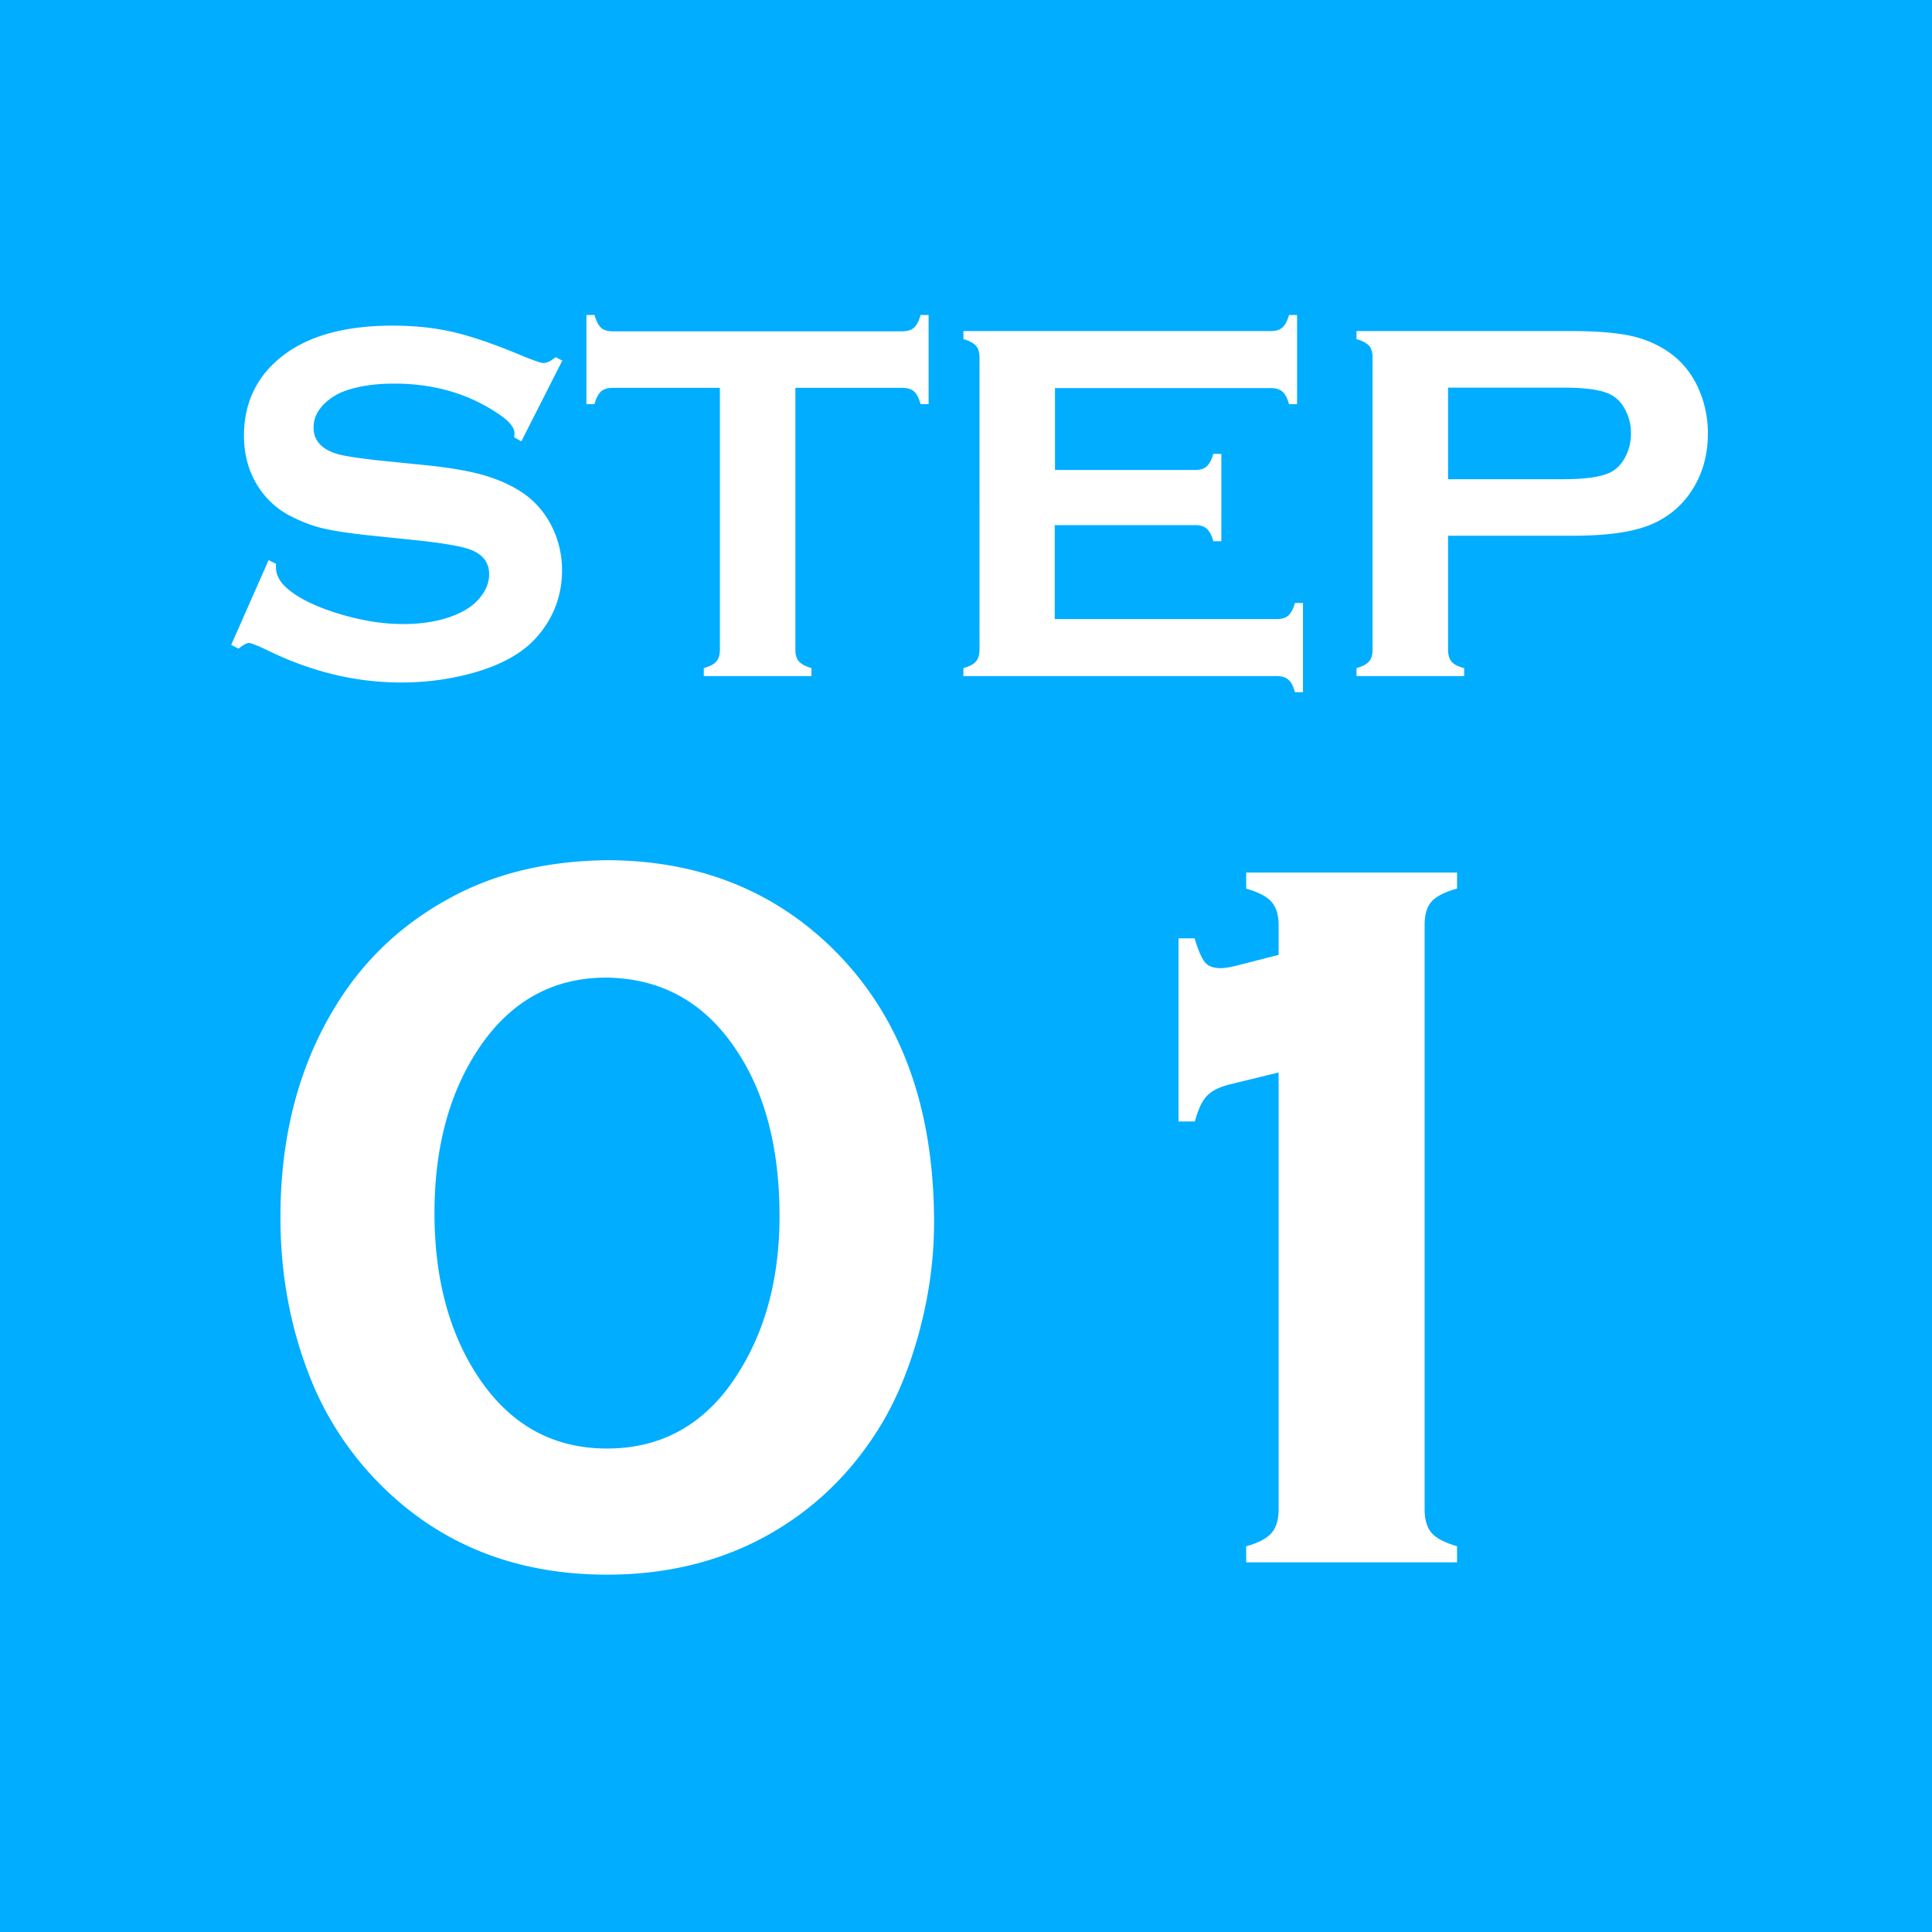 <svg id="Layer_2" xmlns="http://www.w3.org/2000/svg" viewBox="0 0 81.64 81.64"><defs><style>.cls-1{fill:#00adff}.cls-2{fill:#fff}</style></defs><g id="design"><path class="cls-1" d="M0 0h81.64v81.64H0z"/><path class="cls-2" d="M23.77 15.22l-1.74 3.43-.3-.17c0-.07.01-.13.01-.17 0-.24-.21-.5-.62-.78-1.27-.88-2.76-1.32-4.46-1.32-.75 0-1.42.09-2 .28-.42.14-.76.36-1.02.64s-.39.59-.39.93c0 .55.33.92.99 1.12.34.1 1.07.21 2.2.32l1.68.17c1 .11 1.8.25 2.42.44.62.19 1.16.44 1.64.78.48.35.87.81 1.15 1.38.28.57.42 1.18.42 1.83 0 1.02-.33 1.94-.99 2.73-.6.73-1.53 1.26-2.79 1.61-.94.26-1.95.4-3.02.4-1.93 0-3.83-.46-5.71-1.39-.4-.19-.64-.28-.72-.28-.09 0-.24.08-.44.24l-.31-.16 1.58-3.58.31.15v.14c0 .32.15.62.46.89.46.41 1.18.77 2.15 1.07.97.3 1.89.45 2.76.45.95 0 1.76-.16 2.42-.48.37-.18.67-.41.89-.71.22-.29.33-.6.33-.92 0-.48-.26-.83-.78-1.03-.36-.14-1.1-.27-2.2-.39l-1.64-.17c-1.1-.11-1.88-.22-2.34-.33-.46-.1-.91-.27-1.37-.5-.65-.32-1.16-.8-1.53-1.44-.33-.58-.5-1.24-.5-1.99 0-1.23.42-2.25 1.27-3.06 1.11-1.06 2.78-1.59 5-1.59.93 0 1.8.09 2.61.28.8.19 1.81.54 3.01 1.05.41.16.67.25.76.25.15 0 .32-.08.52-.25l.3.16zm9.84 1.17v11.06c0 .22.05.39.15.5.1.11.28.21.53.28v.34h-4.55v-.34c.26-.07.43-.16.53-.28.1-.11.15-.28.15-.5V16.39h-4.53c-.21 0-.38.05-.49.15s-.21.28-.28.54h-.34v-3.77h.34c.08.26.17.44.28.54s.27.15.49.15h12.23c.22 0 .39-.05.5-.15.11-.1.21-.28.28-.54h.34v3.77h-.34c-.07-.26-.16-.44-.28-.54-.11-.1-.28-.15-.5-.15H33.6zm10.96 5.78v3.99h9.38c.21 0 .38-.05.49-.15.11-.1.21-.28.28-.53h.34v3.77h-.34c-.07-.26-.16-.43-.28-.53-.11-.1-.28-.15-.49-.15H40.71v-.34c.26-.07.43-.16.53-.28.1-.11.15-.28.15-.5V15.11c0-.22-.05-.39-.15-.5-.1-.11-.28-.21-.53-.28v-.34H53.7c.21 0 .38-.05.49-.15.11-.1.21-.28.28-.53h.34v3.77h-.34c-.07-.25-.16-.43-.28-.53-.11-.1-.28-.15-.49-.15h-9.12v3.46h5.92c.21 0 .38-.05.49-.15.11-.1.21-.28.28-.53h.34v3.69h-.34c-.07-.25-.16-.43-.28-.53-.11-.1-.28-.15-.49-.15h-5.92zm16.62.48v4.81c0 .21.05.38.15.5.1.12.28.21.53.27v.34h-4.55v-.34c.26-.07.43-.16.53-.28.1-.11.15-.28.15-.49V15.11c0-.22-.05-.39-.15-.5-.1-.11-.28-.21-.53-.28v-.34h9.1c1.06 0 1.9.07 2.53.21.62.14 1.17.39 1.65.74.49.36.88.84 1.15 1.43.28.61.42 1.26.42 1.94 0 .98-.26 1.84-.79 2.58-.46.63-1.06 1.08-1.81 1.35s-1.8.4-3.15.4h-5.23zm0-2.4h4.86c.97 0 1.65-.1 2.04-.31.25-.14.45-.35.6-.65.15-.3.23-.62.23-.98s-.08-.67-.23-.97c-.15-.3-.35-.51-.6-.65-.38-.21-1.06-.31-2.04-.31h-4.86v3.86zm-35.56 16.1c3.83 0 7.02 1.25 9.56 3.74 2.85 2.81 4.28 6.66 4.28 11.56 0 1.54-.21 3.1-.64 4.68-.43 1.58-1.01 2.96-1.75 4.12-1.3 2.05-3.01 3.61-5.13 4.68-1.88.94-3.98 1.41-6.29 1.41-3.83 0-7.01-1.25-9.54-3.76a13.416 13.416 0 0 1-2.82-4.1c-.97-2.25-1.45-4.66-1.45-7.24 0-3.47.8-6.48 2.39-9.02 1.25-2.01 2.96-3.56 5.13-4.66 1.8-.91 3.88-1.38 6.26-1.41zm0 4.96c-2.27 0-4.07 1-5.41 3.01-1.24 1.87-1.86 4.18-1.86 6.94s.62 5.08 1.86 6.94c1.34 2.01 3.15 3.01 5.43 3.01s4.11-1 5.43-3.01c1.24-1.87 1.86-4.14 1.86-6.81 0-2.89-.62-5.25-1.86-7.07-1.33-1.98-3.15-2.98-5.46-3.01zM49.8 47.4v-7.75h.68c.16.53.31.87.45 1.03.14.16.36.23.66.23.14 0 .34-.03.6-.09l1.84-.47v-1.26c0-.43-.1-.75-.3-.98-.2-.23-.56-.41-1.07-.56v-.68h8.91v.68c-.51.14-.87.32-1.07.54-.2.22-.3.55-.3.99v24.7c0 .44.1.78.3 1 .2.23.56.41 1.07.56v.68h-8.91v-.68c.51-.14.87-.33 1.07-.56.2-.23.3-.56.3-1V45.32l-2.01.49c-.47.11-.81.28-1.01.49-.21.21-.38.58-.52 1.09h-.68z"/></g></svg>